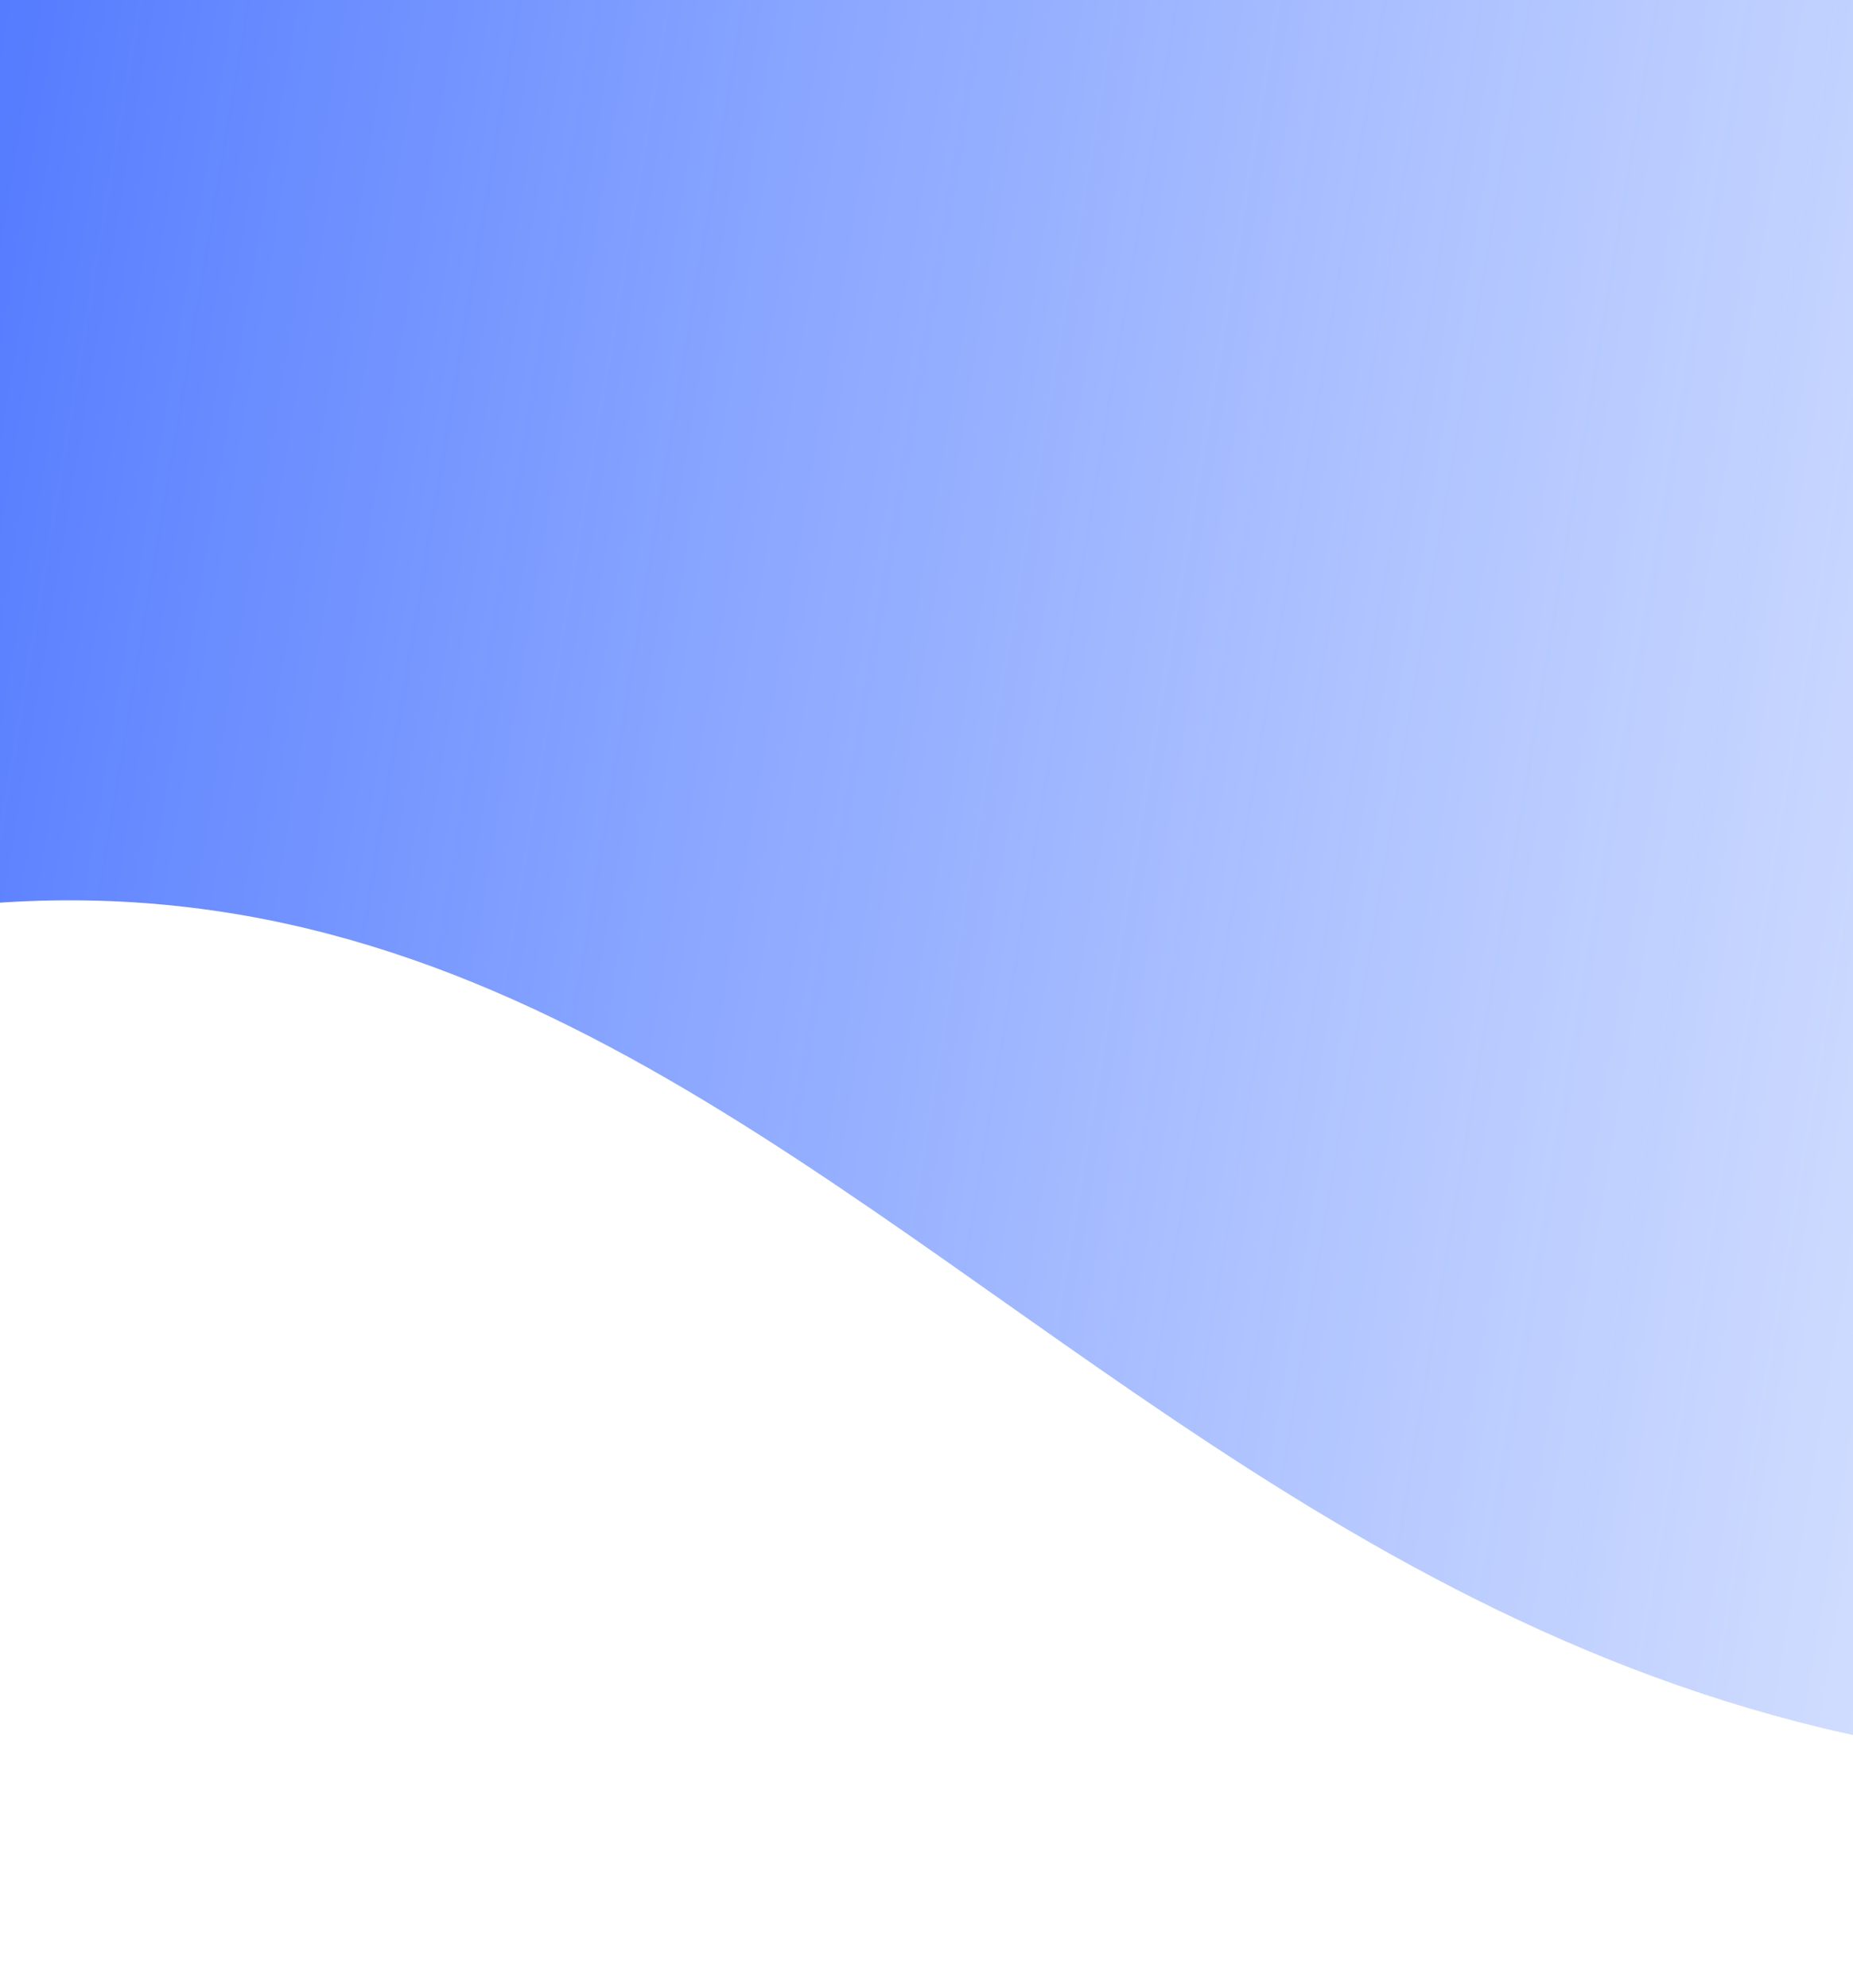 <?xml version="1.0" encoding="UTF-8"?>
<!-- Created with Inkscape (http://www.inkscape.org/) -->
<svg width="59.339mm" height="63.653mm" version="1.1" viewBox="0 0 59.339 63.653" xmlns="http://www.w3.org/2000/svg" xmlns:cc="http://creativecommons.org/ns#" xmlns:dc="http://purl.org/dc/elements/1.1/" xmlns:rdf="http://www.w3.org/1999/02/22-rdf-syntax-ns#">
 <defs>
  <linearGradient id="linearGradient5375" x1="40.632" x2="159.32" y1="121.15" y2="141.08" gradientTransform="translate(190.3,90.056)" gradientUnits="userSpaceOnUse">
   <stop stop-color="#2051ff" stop-opacity=".933" offset="0"/>
   <stop stop-color="#6a96ff" stop-opacity="0" offset="1"/>
  </linearGradient>
 </defs>
 <g transform="translate(-252.54 -185.72)">
  <path d="m225.32 185.53 129.08 6e-3v46.63s-10.357 11.474-35.025 10.122c-38.38-2.076-46.744-48.178-94.046-16.878z" fill="url(#linearGradient5375)"/>
 </g>
</svg>
